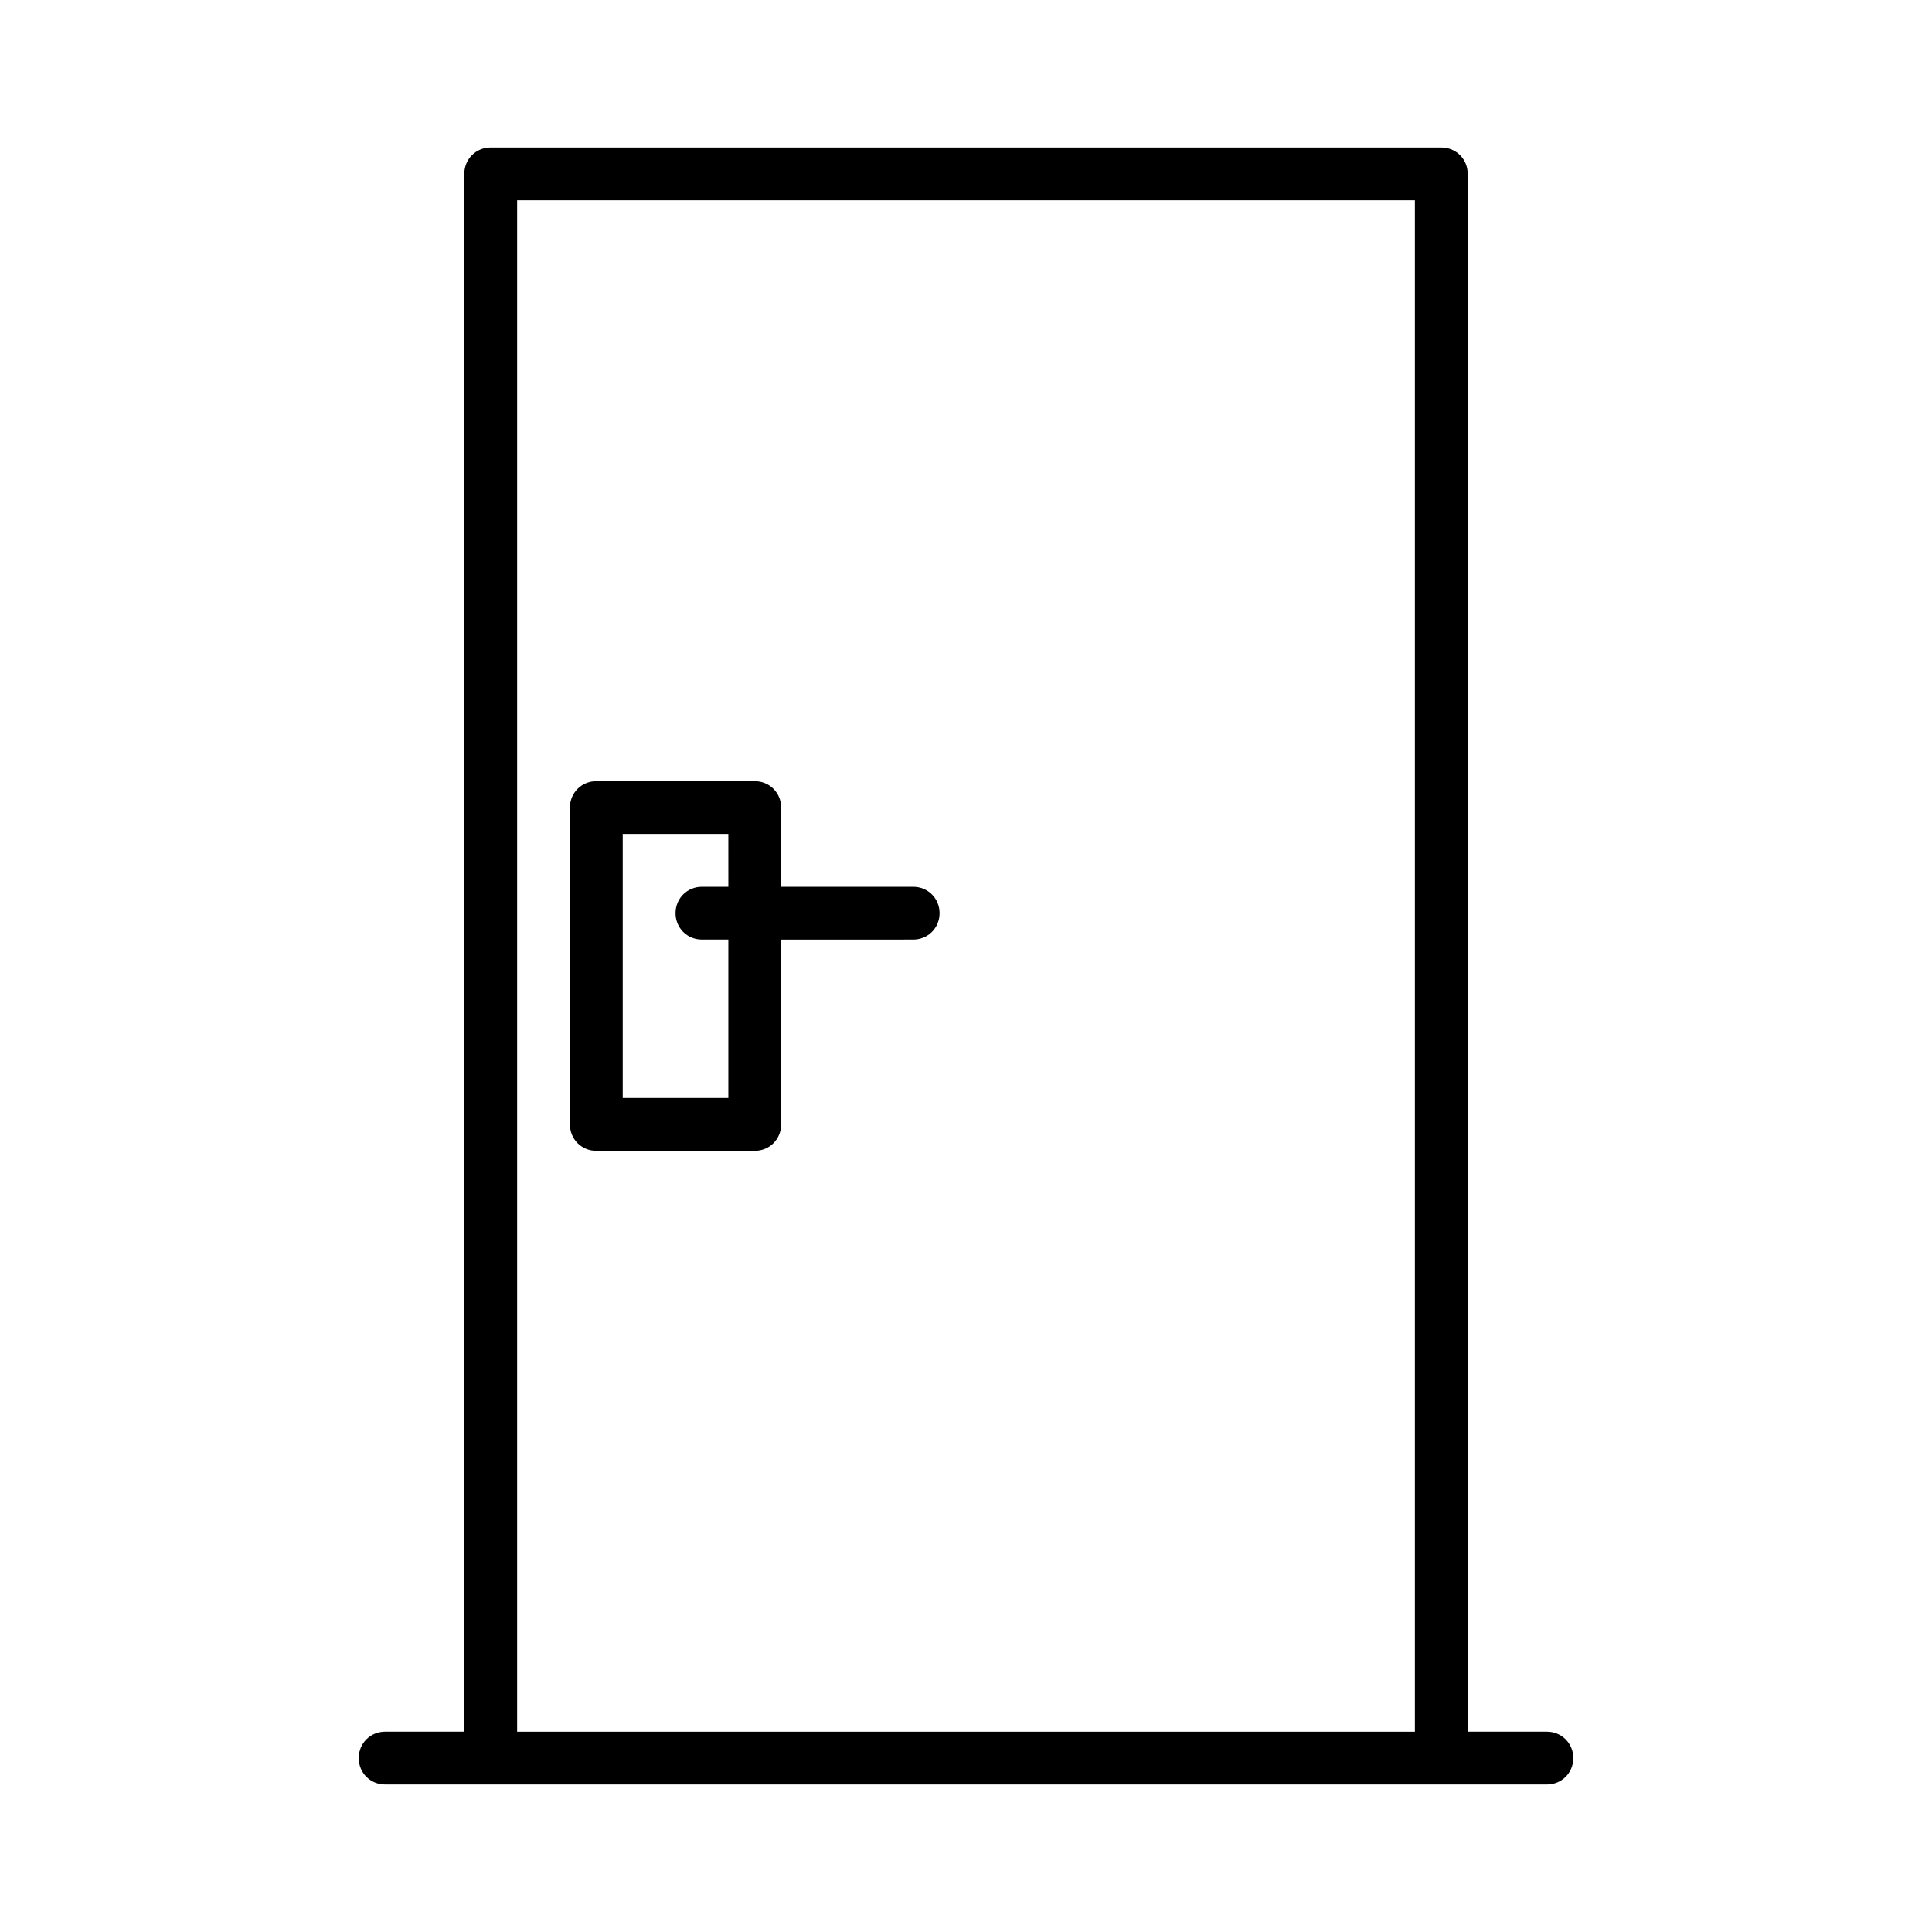 <?xml version="1.0" encoding="UTF-8"?>
<!-- Uploaded to: SVG Repo, www.svgrepo.com, Generator: SVG Repo Mixer Tools -->
<svg fill="#000000" width="800px" height="800px" version="1.1" viewBox="144 144 512 512" xmlns="http://www.w3.org/2000/svg">
 <g>
  <path d="m267.05 190.08v412.84h-20.988c-3.918 0-6.996 3.078-6.996 6.996s3.078 6.996 6.996 6.996h307.88c3.918 0 6.996-3.078 6.996-6.996s-3.078-6.996-6.996-6.996h-20.992v-412.84c0-3.918-3.078-6.996-6.996-6.996h-251.91c-3.918 0-7 3.078-7 6.996zm13.996 6.996h237.91v405.85h-237.91z"/>
  <path d="m386 379.01h-34.988v-20.992c0-3.918-3.078-6.996-6.996-6.996h-41.984c-3.918 0-6.996 3.078-6.996 6.996v83.969c0 3.918 3.078 6.996 6.996 6.996h41.984c3.918 0 6.996-3.078 6.996-6.996v-48.98l34.988-0.004c3.918 0 6.996-3.078 6.996-6.996 0-3.918-3.078-6.996-6.996-6.996zm-48.98 0h-7c-3.918 0-6.996 3.078-6.996 6.996 0 3.918 3.078 6.996 6.996 6.996h6.996v41.984h-27.988v-69.973h27.988z"/>
 </g>
</svg>